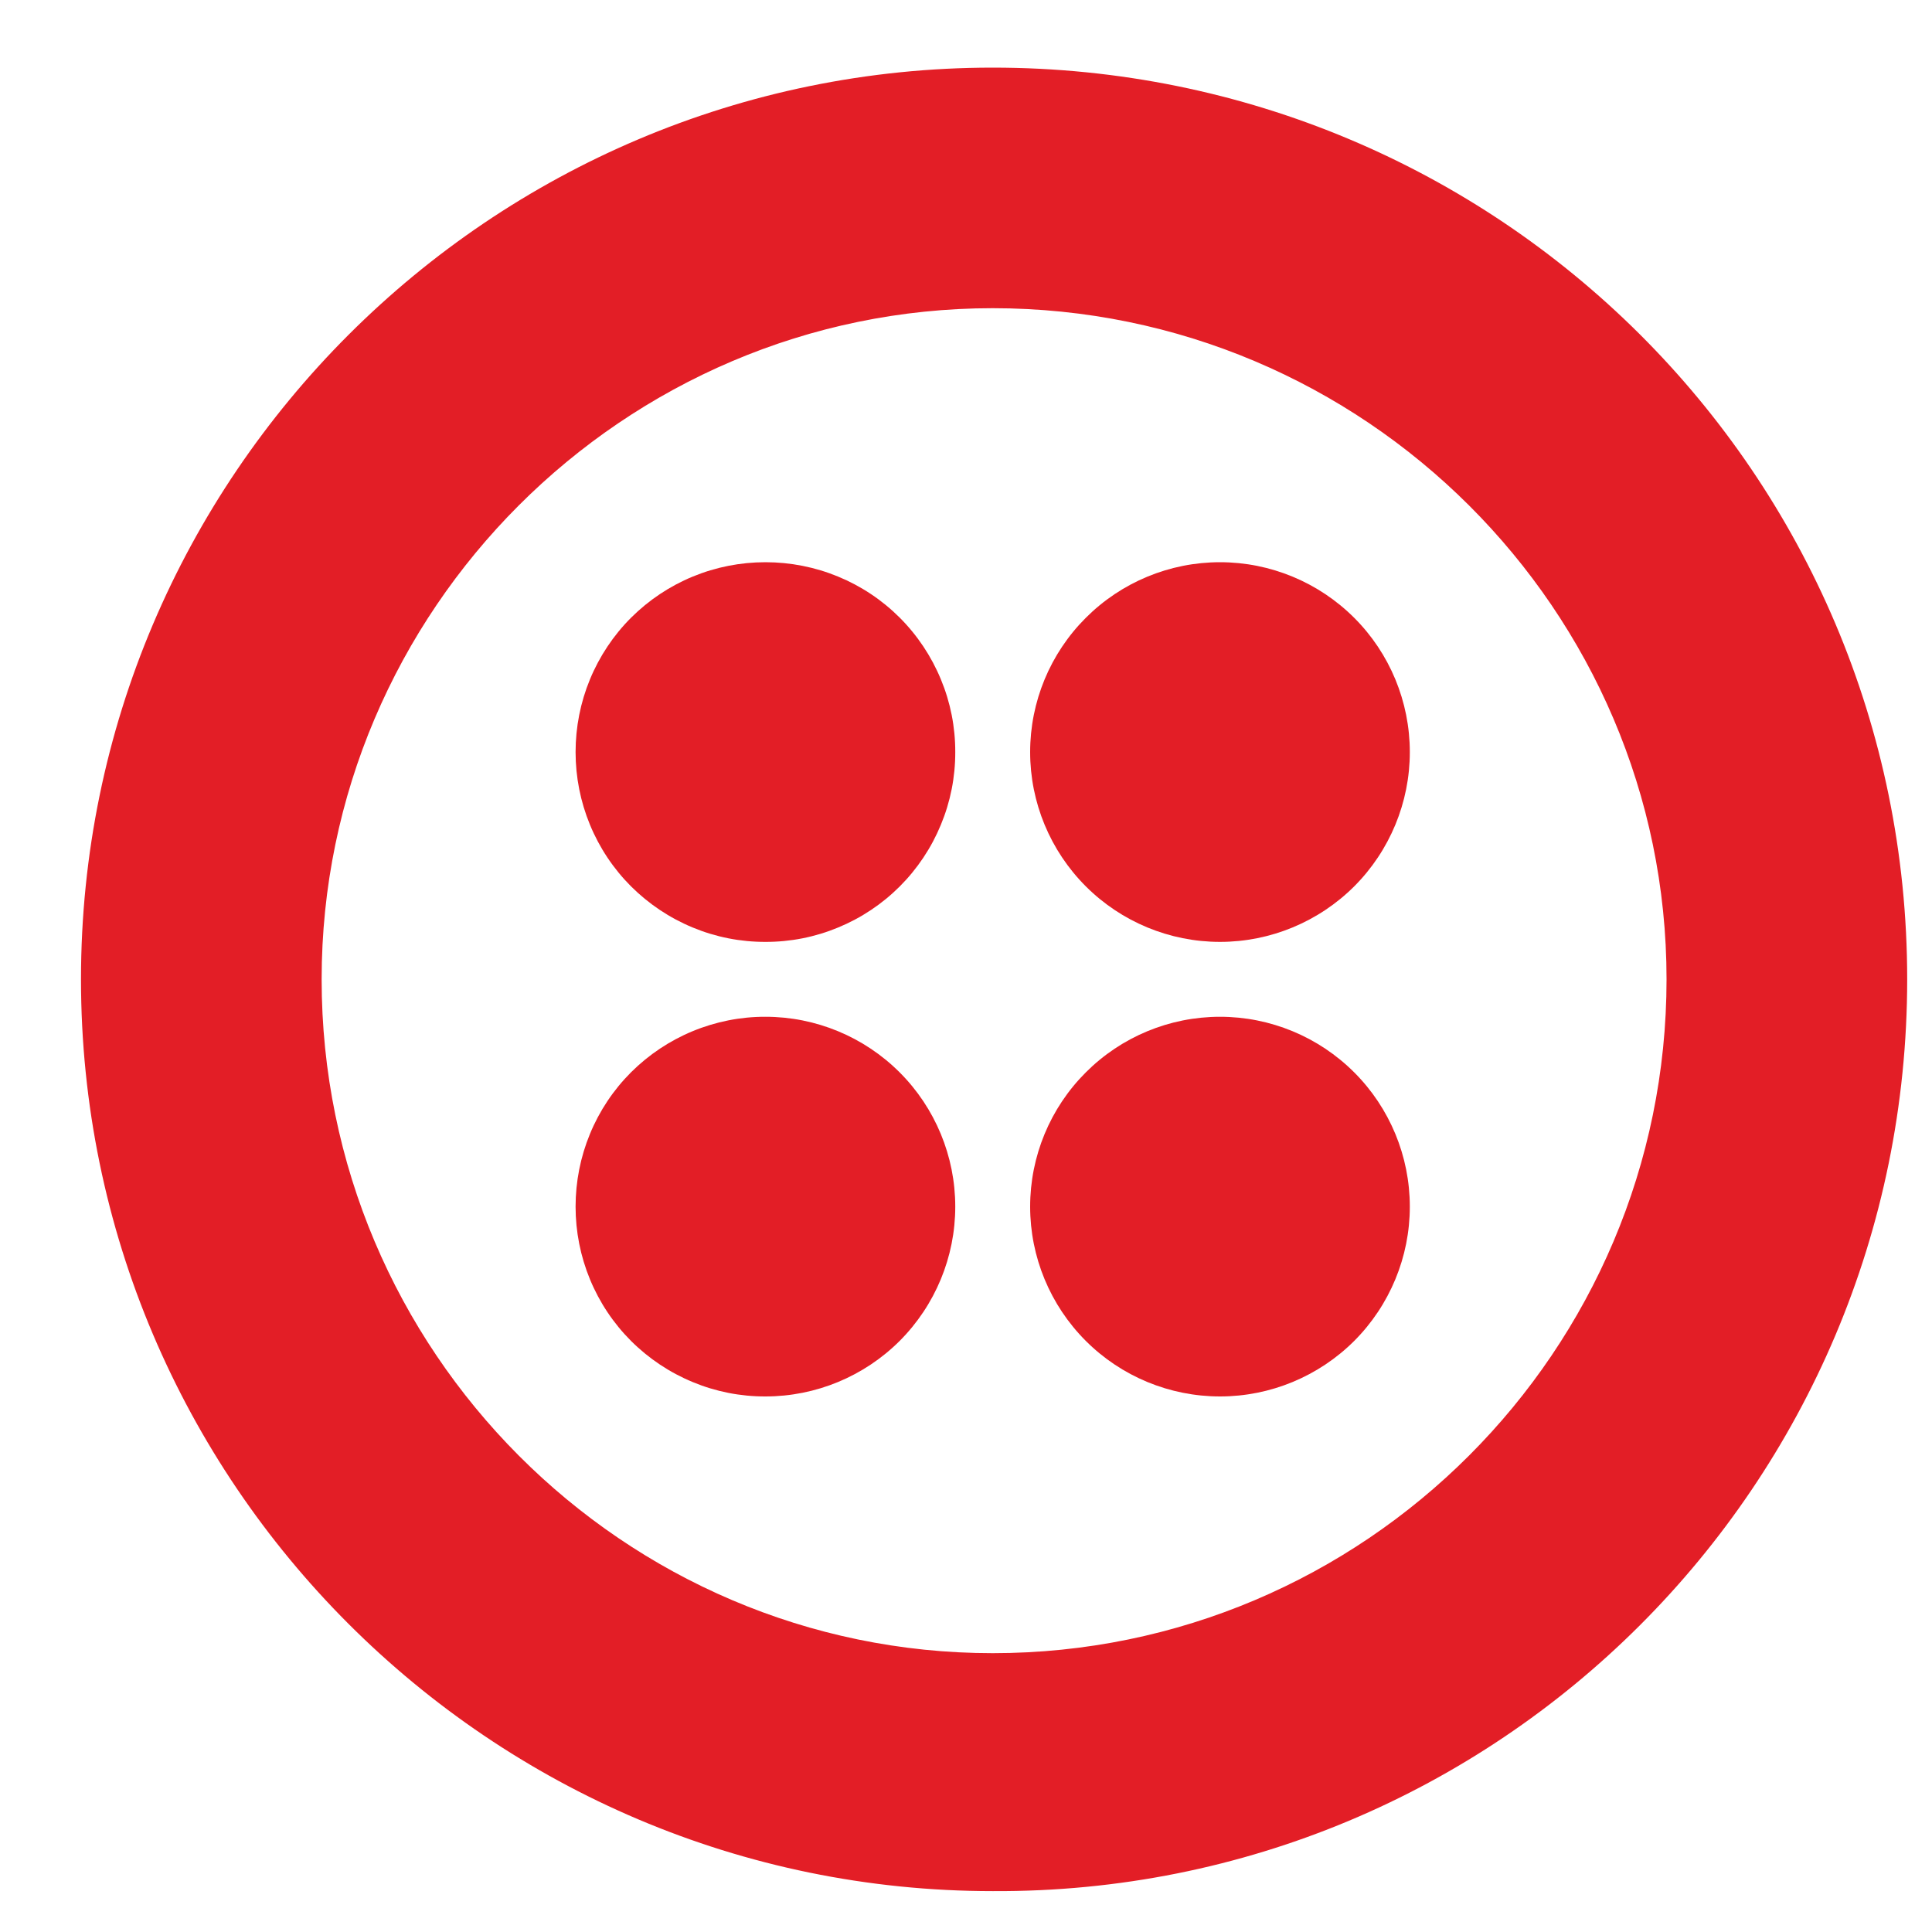 <svg width="25" height="25" viewBox="0 0 25 25" fill="none" xmlns="http://www.w3.org/2000/svg">
<g clip-path="url(#clip0_170_22554)">
<path d="M12.846 0.875C6.342 0.875 1.048 6.168 1.048 12.672C1.048 19.177 6.342 24.471 12.846 24.471C19.385 24.505 24.679 19.212 24.679 12.672C24.679 6.133 19.385 0.875 12.846 0.875ZM12.846 21.392C8.071 21.392 4.162 17.482 4.162 12.672C4.162 7.898 8.071 3.988 12.846 3.988C17.655 3.988 21.565 7.898 21.565 12.672C21.565 17.482 17.655 21.392 12.846 21.392Z" fill="#E31E26"/>
<path fill-rule="evenodd" clip-rule="evenodd" d="M13.33 9.732C13.33 9.08 13.589 8.455 14.05 7.995C14.51 7.534 15.135 7.275 15.787 7.275C16.438 7.275 17.063 7.534 17.524 7.995C17.984 8.455 18.243 9.08 18.243 9.732C18.243 10.383 17.984 11.008 17.524 11.469C17.063 11.929 16.438 12.188 15.787 12.188C15.135 12.188 14.51 11.929 14.05 11.469C13.589 11.008 13.33 10.383 13.33 9.732Z" fill="#E31E26"/>
<path fill-rule="evenodd" clip-rule="evenodd" d="M13.33 15.614C13.33 14.962 13.589 14.337 14.05 13.877C14.51 13.416 15.135 13.157 15.787 13.157C16.438 13.157 17.063 13.416 17.524 13.877C17.984 14.337 18.243 14.962 18.243 15.614C18.243 16.265 17.984 16.89 17.524 17.351C17.063 17.811 16.438 18.07 15.787 18.07C15.135 18.07 14.51 17.811 14.05 17.351C13.589 16.89 13.33 16.265 13.33 15.614Z" fill="#E31E26"/>
<path d="M7.448 15.614C7.448 15.291 7.511 14.971 7.634 14.673C7.757 14.374 7.938 14.103 8.166 13.875C8.395 13.647 8.666 13.466 8.964 13.343C9.262 13.22 9.582 13.156 9.905 13.157C10.556 13.157 11.181 13.416 11.642 13.877C12.102 14.337 12.361 14.962 12.361 15.614C12.361 16.265 12.102 16.89 11.642 17.351C11.181 17.811 10.556 18.07 9.905 18.07C9.582 18.071 9.262 18.008 8.964 17.884C8.666 17.761 8.395 17.58 8.166 17.352C7.938 17.124 7.757 16.853 7.634 16.554C7.511 16.256 7.448 15.936 7.448 15.614ZM7.448 9.732C7.448 9.409 7.511 9.089 7.634 8.791C7.757 8.493 7.938 8.221 8.166 7.993C8.395 7.765 8.666 7.584 8.964 7.461C9.262 7.338 9.582 7.275 9.905 7.275C10.227 7.275 10.547 7.338 10.845 7.461C11.144 7.584 11.415 7.765 11.643 7.993C11.871 8.221 12.052 8.493 12.175 8.791C12.299 9.089 12.362 9.409 12.361 9.732C12.362 10.054 12.299 10.374 12.175 10.672C12.052 10.971 11.871 11.242 11.643 11.47C11.415 11.698 11.144 11.879 10.845 12.002C10.547 12.126 10.227 12.189 9.905 12.188C9.582 12.189 9.262 12.126 8.964 12.002C8.666 11.879 8.395 11.698 8.166 11.47C7.938 11.242 7.757 10.971 7.634 10.672C7.511 10.374 7.448 10.054 7.448 9.732Z" fill="#E31E26"/>
</g>
<defs>
<clipPath id="clip0_170_22554">
<rect width="24" height="24" fill="white" transform="translate(0.863 0.69)"/>
</clipPath>
</defs>
</svg>
